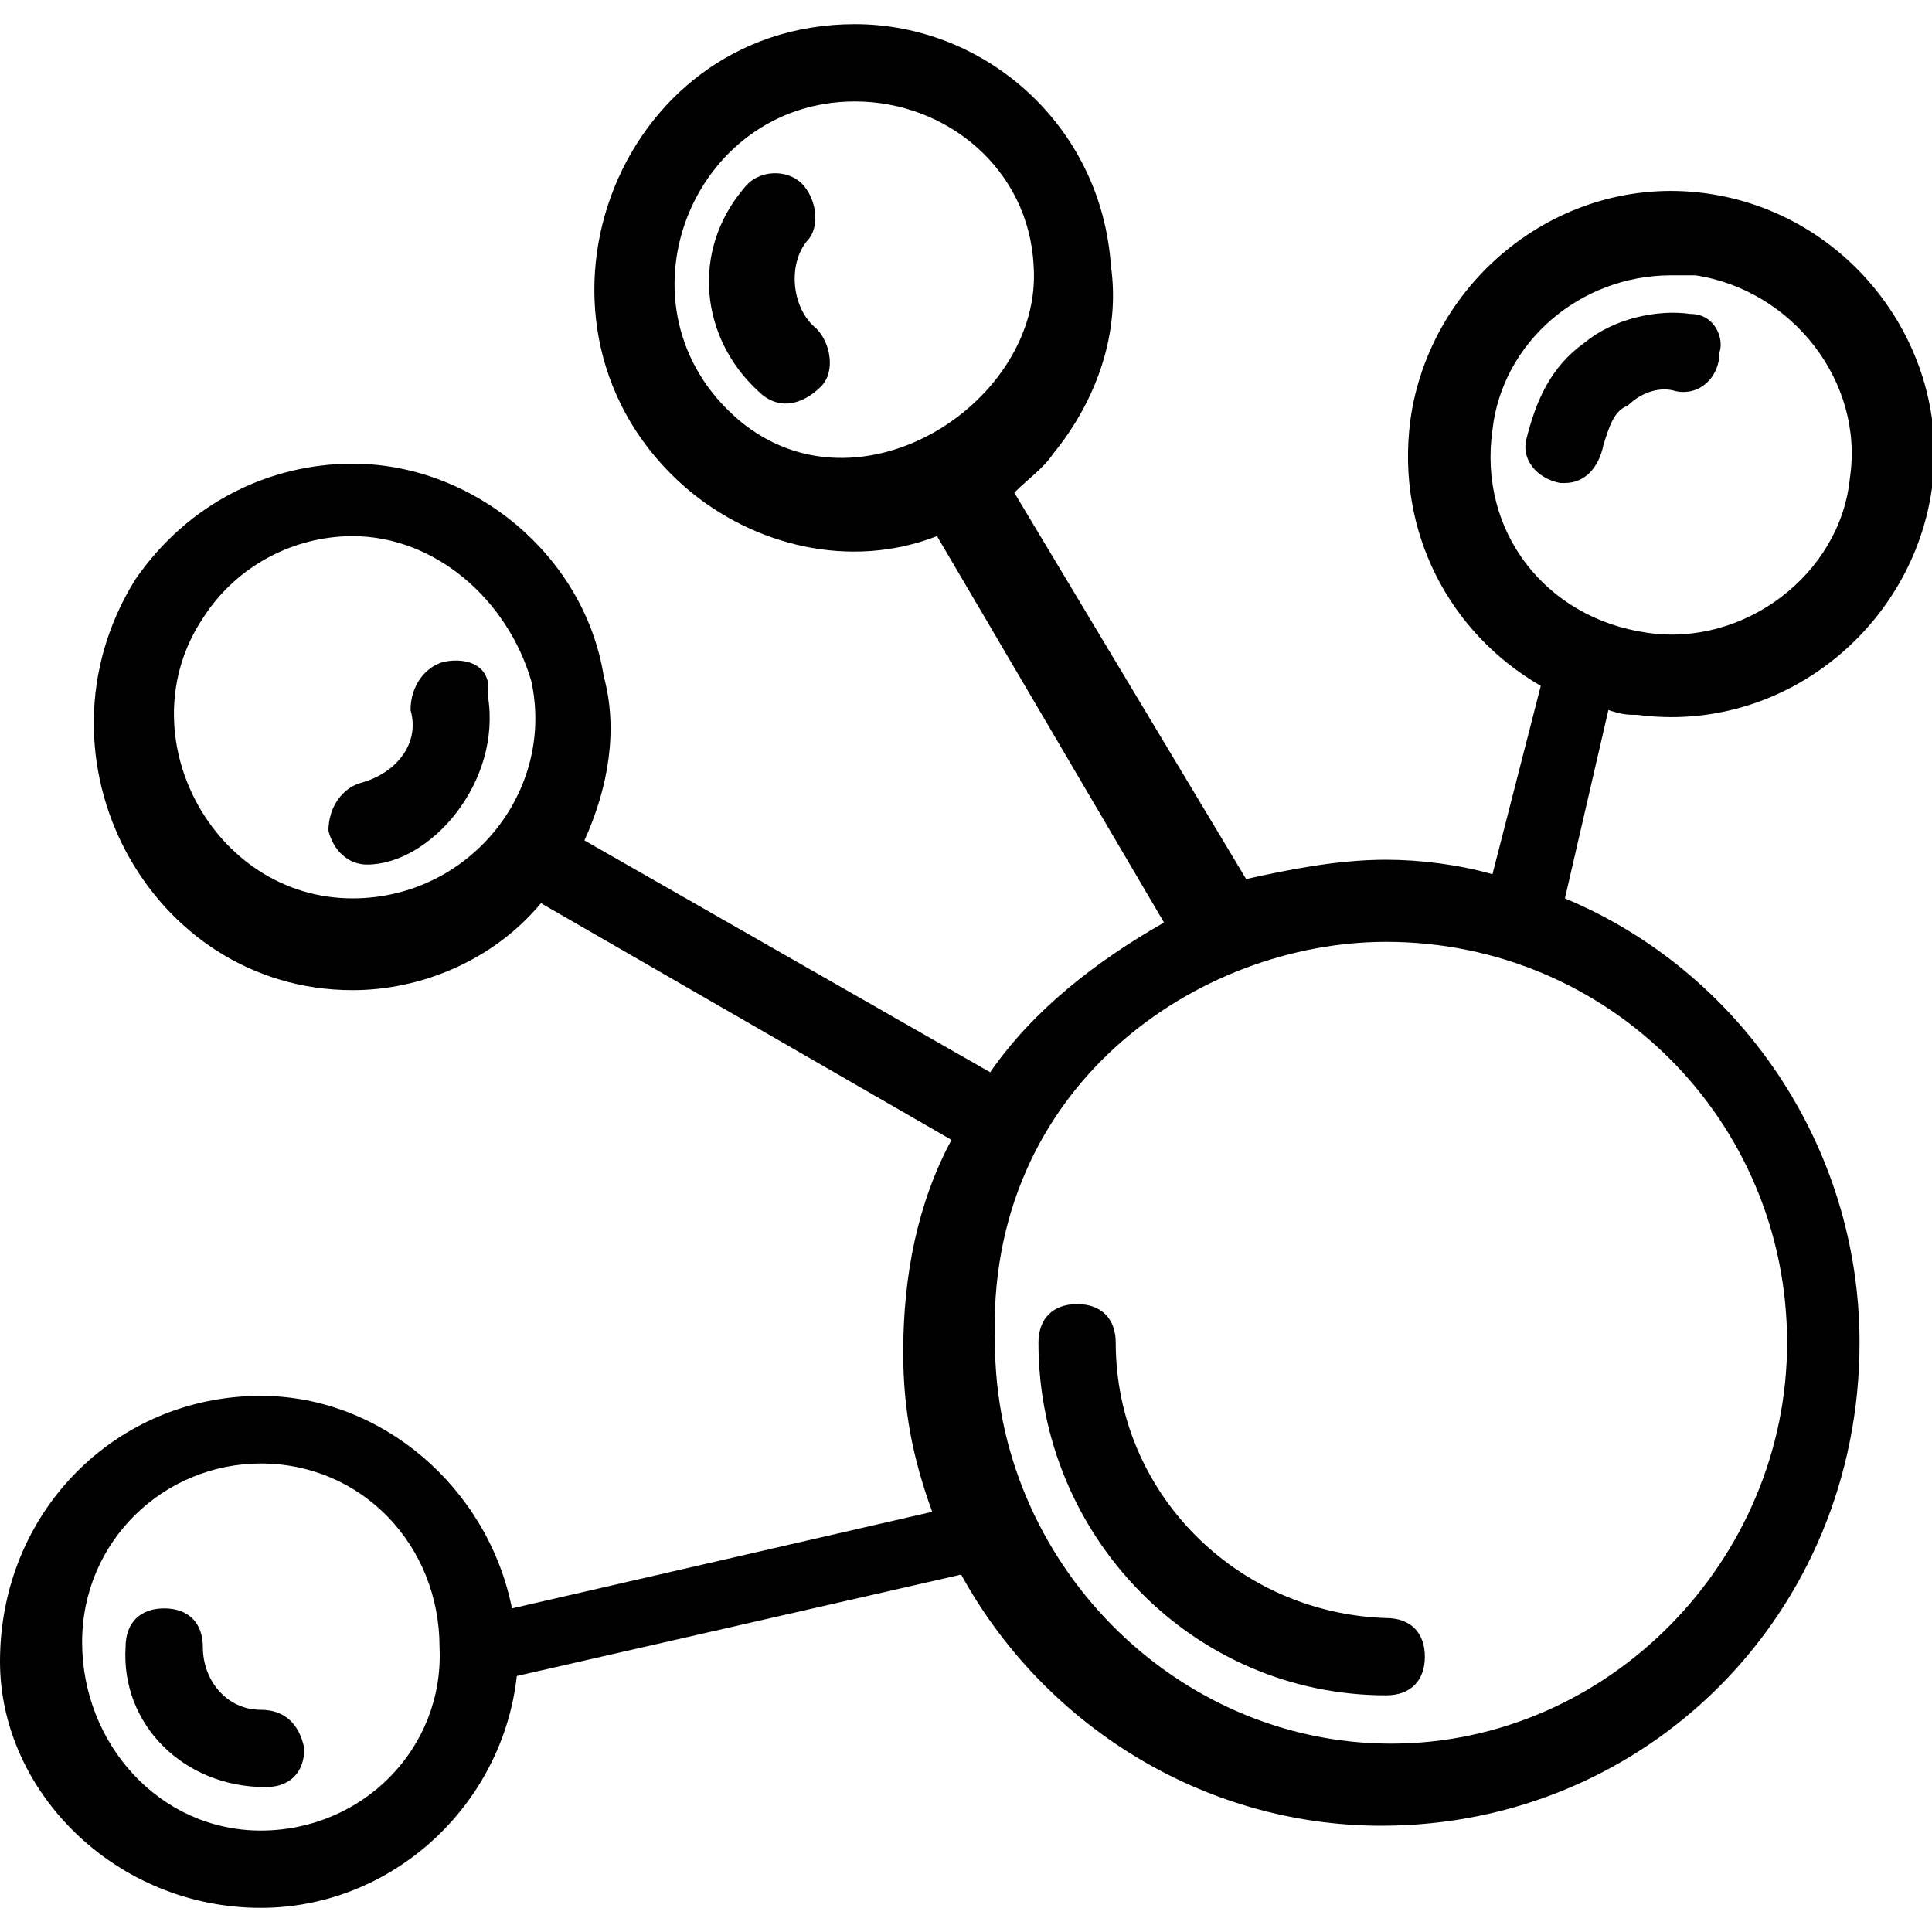<svg height="32" viewBox="0 0 32 32" width="32" xmlns="http://www.w3.org/2000/svg"><path d="m27.12 11.84c2.4.32 4.56-1.44 4.88-3.76s-1.36-4.56-3.76-4.88-4.56 1.44-4.88 3.76c-.24 1.84.64 3.52 2.16 4.4l-.8 3.12c-.56-.16-1.2-.24-1.76-.24-.8 0-1.6.16-2.32.32l-3.84-6.4c.24-.24.48-.4.64-.64.72-.88 1.12-2 .96-3.12-.16-2.32-2.08-4-4.24-4-4 0-5.84 5.04-2.8 7.68 1.12.96 2.72 1.36 4.16.8l3.76 6.4c-1.12.64-2.16 1.44-2.88 2.48l-6.72-3.84c.4-.88.56-1.84.32-2.72-.32-2-2.16-3.52-4.16-3.52-1.36 0-2.72.64-3.6 1.92-1.84 2.96.24 6.8 3.6 6.8 1.12 0 2.32-.48 3.12-1.44l6.8 3.92c-.56 1.04-.8 2.24-.8 3.52 0 .96.16 1.76.48 2.64l-6.96 1.6c-.4-2-2.16-3.52-4.16-3.52-2.4 0-4.32 1.92-4.32 4.4 0 2.16 1.92 4.08 4.32 4.08 2.16 0 4-1.68 4.24-3.84l7.36-1.68c1.36 2.48 4 4.16 6.96 4.16 4.4 0 7.92-3.52 7.92-8 0-3.28-2-6.16-4.88-7.36l.72-3.12c.24.08.32.08.48.08zm-14.88-4.88c-2.16-1.84-.8-5.28 1.92-5.28 1.52 0 2.88 1.12 2.96 2.72.16 2.24-2.88 4.24-4.88 2.56zm-6.4 7.92c-2.32 0-3.76-2.72-2.48-4.64.56-.88 1.52-1.36 2.48-1.36 1.36 0 2.56 1.04 2.96 2.4.4 1.84-1.04 3.6-2.96 3.6zm-1.52 15.44c-1.68 0-2.96-1.44-2.96-3.12s1.36-2.96 2.96-2.96c1.68 0 2.96 1.36 2.96 3.04.08 1.68-1.28 3.04-2.96 3.04zm25.28-8.08c0 3.6-2.96 6.64-6.56 6.64s-6.56-3.04-6.56-6.64c-.16-4.24 3.36-6.64 6.48-6.64 3.68 0 6.64 2.96 6.64 6.64zm-4.88-15.12c.16-1.44 1.44-2.56 2.96-2.56h.4c1.6.24 2.8 1.76 2.56 3.36-.16 1.6-1.76 2.8-3.36 2.56-1.68-.24-2.8-1.68-2.56-3.36zm-20.4 21.2c-.56 0-.96-.48-.96-1.04 0-.4-.24-.64-.64-.64s-.64.24-.64.64c-.08 1.28.96 2.32 2.32 2.32.4 0 .64-.24.64-.64-.08-.4-.32-.64-.72-.64zm9.04-24.32c.24-.24.16-.72-.08-.96s-.72-.24-.96.08c-.88 1.04-.72 2.48.24 3.36.32.32.72.24 1.04-.08.24-.24.16-.72-.08-.96-.4-.32-.48-1.04-.16-1.44zm14.4 2.48c.4.08.72-.24.72-.64.08-.24-.08-.64-.48-.64-.56-.08-1.28.08-1.76.48-.56.4-.8.96-.96 1.6-.08.32.16.64.56.72h.08c.32 0 .56-.24.64-.64.08-.24.16-.56.4-.64.24-.24.56-.32.8-.24zm-20.4 4.48c-.32.08-.56.4-.56.8.16.56-.24 1.04-.8 1.2-.32.08-.56.4-.56.8.08.32.32.56.64.56 1.04 0 2.24-1.36 2-2.8.08-.48-.32-.64-.72-.56zm11.12 11.28c0-.4-.24-.64-.64-.64s-.64.24-.64.64c0 3.2 2.56 5.84 5.76 5.84.4 0 .64-.24.64-.64s-.24-.64-.64-.64c-2.48-.08-4.48-2.08-4.48-4.56z"/></svg>